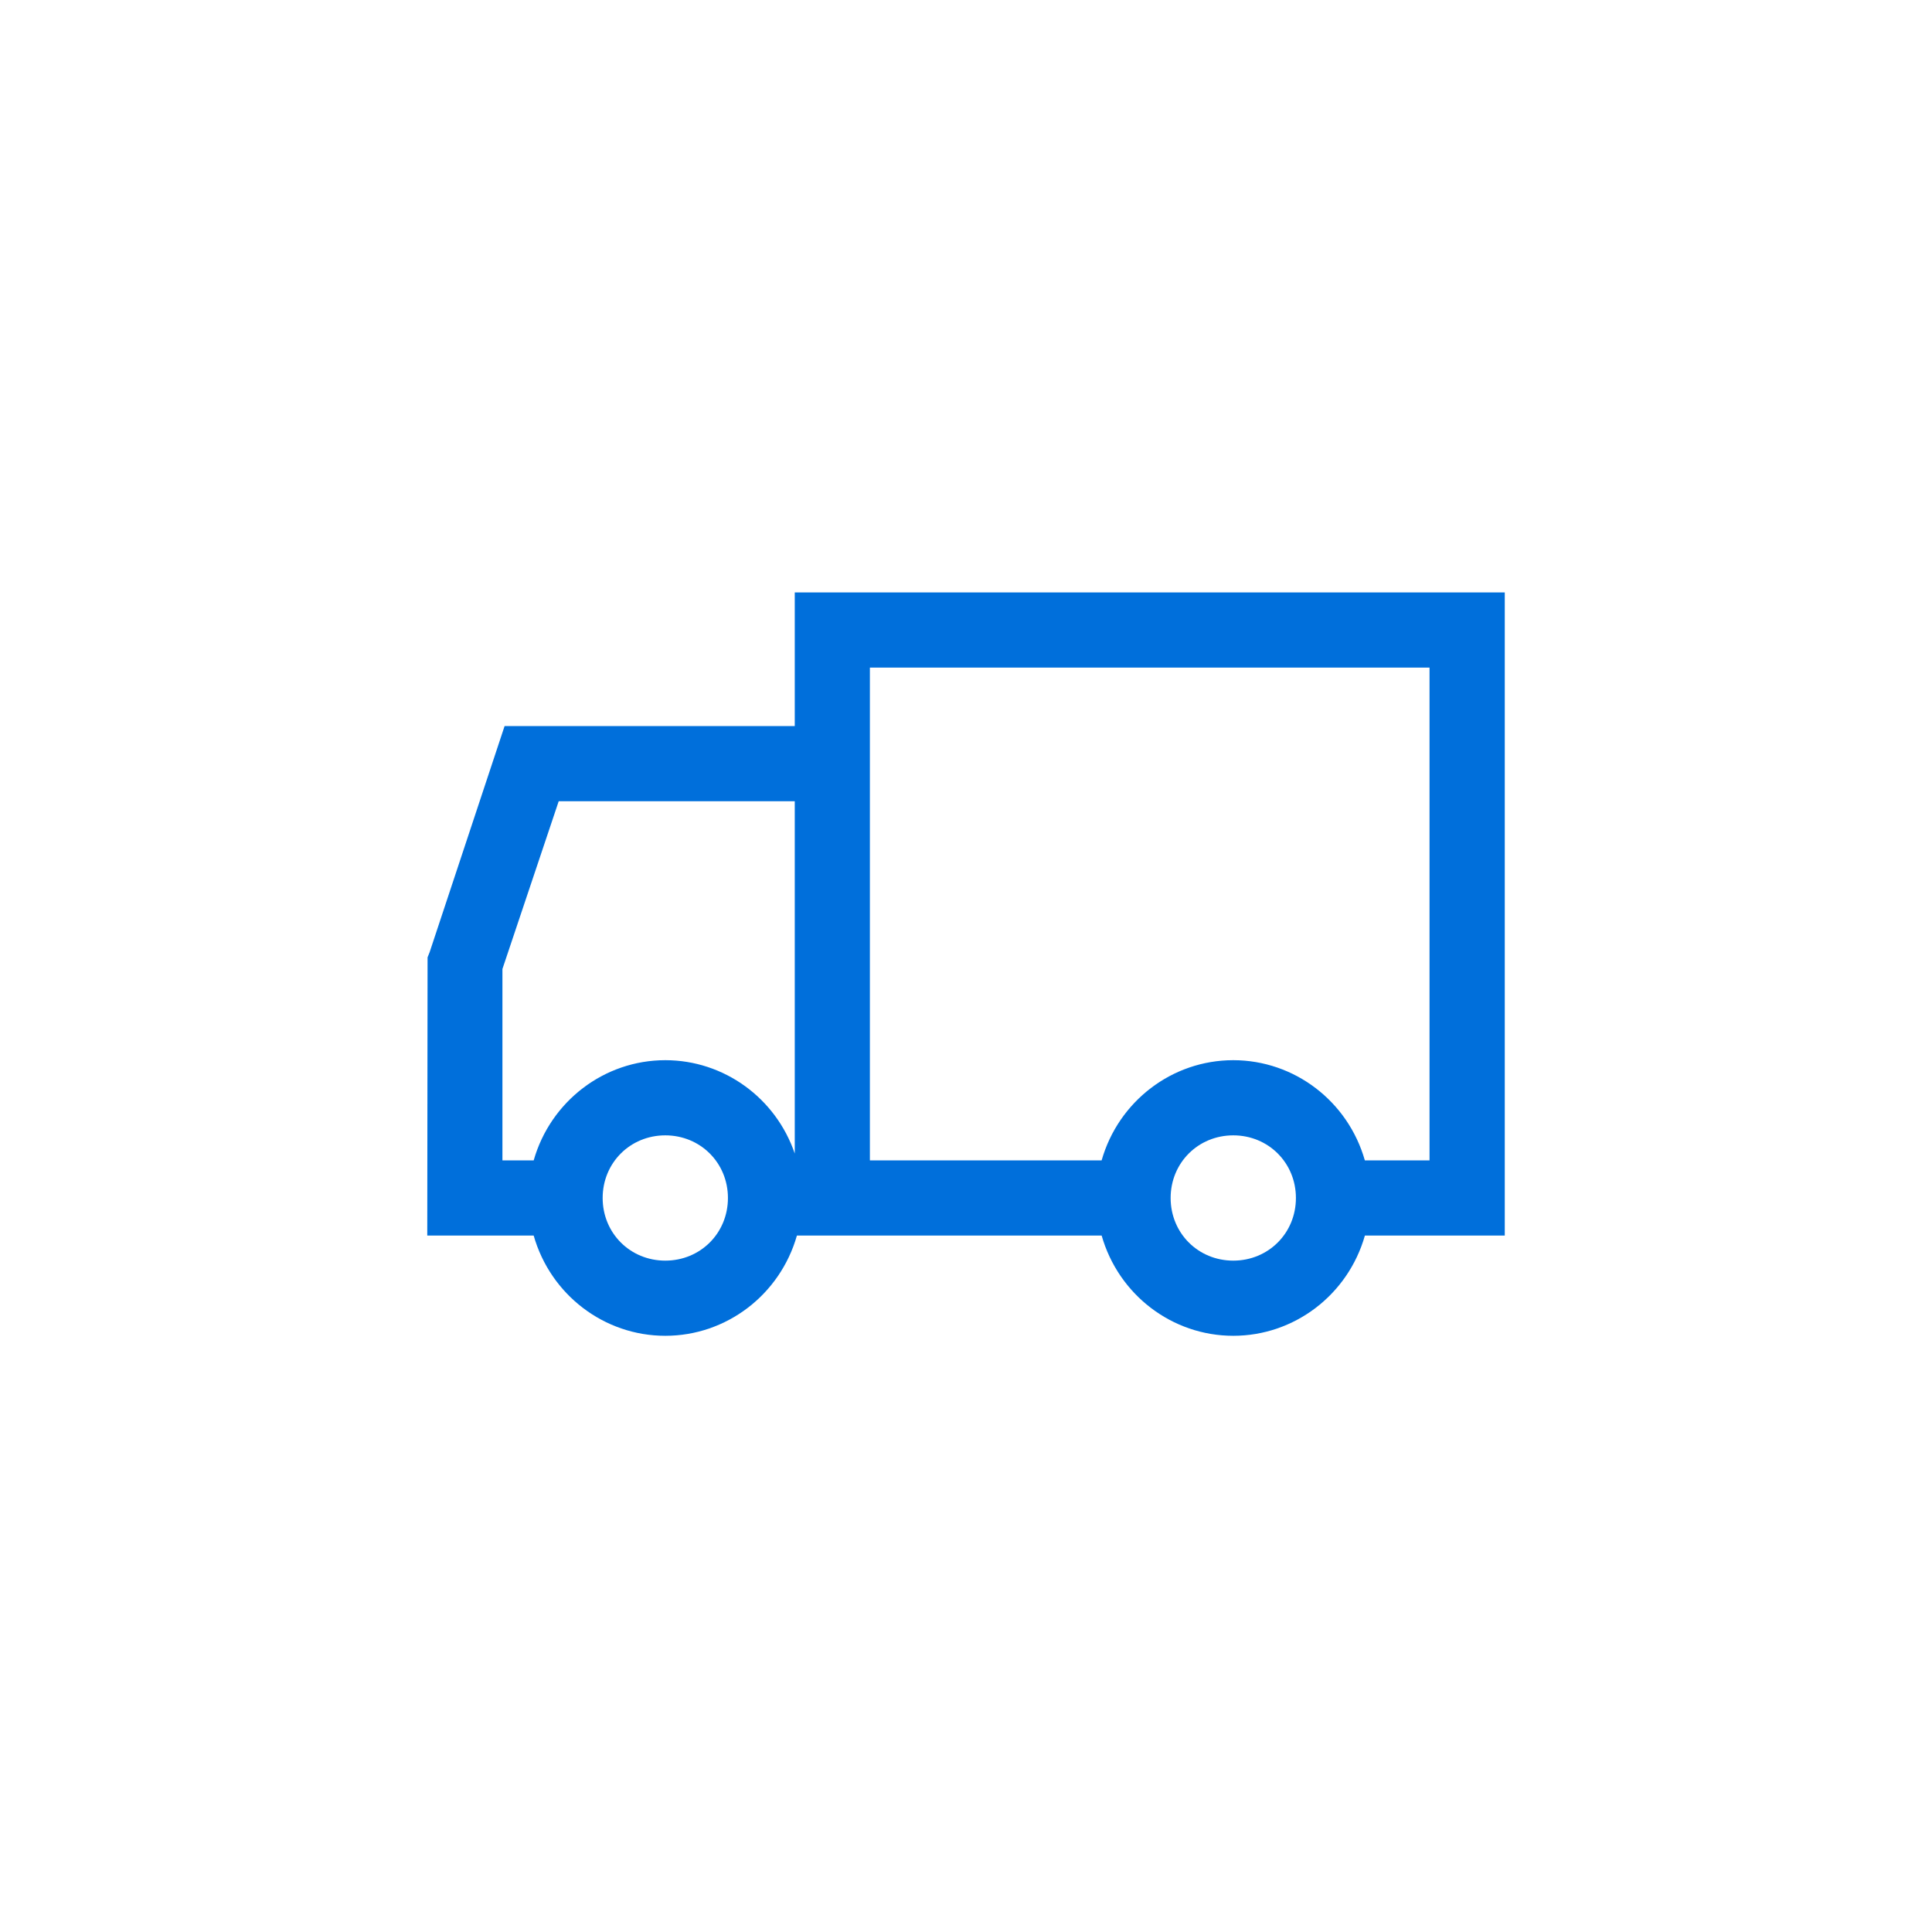 <?xml version="1.0" encoding="UTF-8" standalone="no"?><svg xmlns="http://www.w3.org/2000/svg" xmlns:xlink="http://www.w3.org/1999/xlink" fill="#006fdb" height="512" viewBox="0 0 512 512" width="512"><g><path d="M210.62,157v35.42h-76.9l-19.86,59.91l-0.55,1.38l-0.08,73.73h28.2 c4.47,15.68,18.68,26.56,34.88,26.56s30.41-10.88,34.88-26.56h80.76c4.47,15.68,18.68,26.56,34.88,26.56 c16.2,0,30.42-10.88,34.88-26.56h37.07V157H210.62z M378.84,176.92v130.6h-17.14c-4.46-15.68-18.68-26.56-34.88-26.56 c-16.19,0-30.41,10.88-34.88,26.56h-61.41v-130.6H378.84z M343.43,317.48c0,9.31-7.29,16.6-16.6,16.6s-16.6-7.29-16.6-16.6 c0-9.31,7.29-16.6,16.6-16.6S343.43,308.17,343.43,317.48z M210.62,212.34v93.36c-5.01-14.7-18.75-24.74-34.31-24.74 c-16.19,0-30.41,10.88-34.88,26.56h-8.28v-50.73l14.91-44.45H210.62z M192.91,317.48c0,9.31-7.29,16.6-16.6,16.6 s-16.6-7.29-16.6-16.6c0-9.31,7.29-16.6,16.6-16.6S192.91,308.17,192.91,317.48z"/></g></svg>